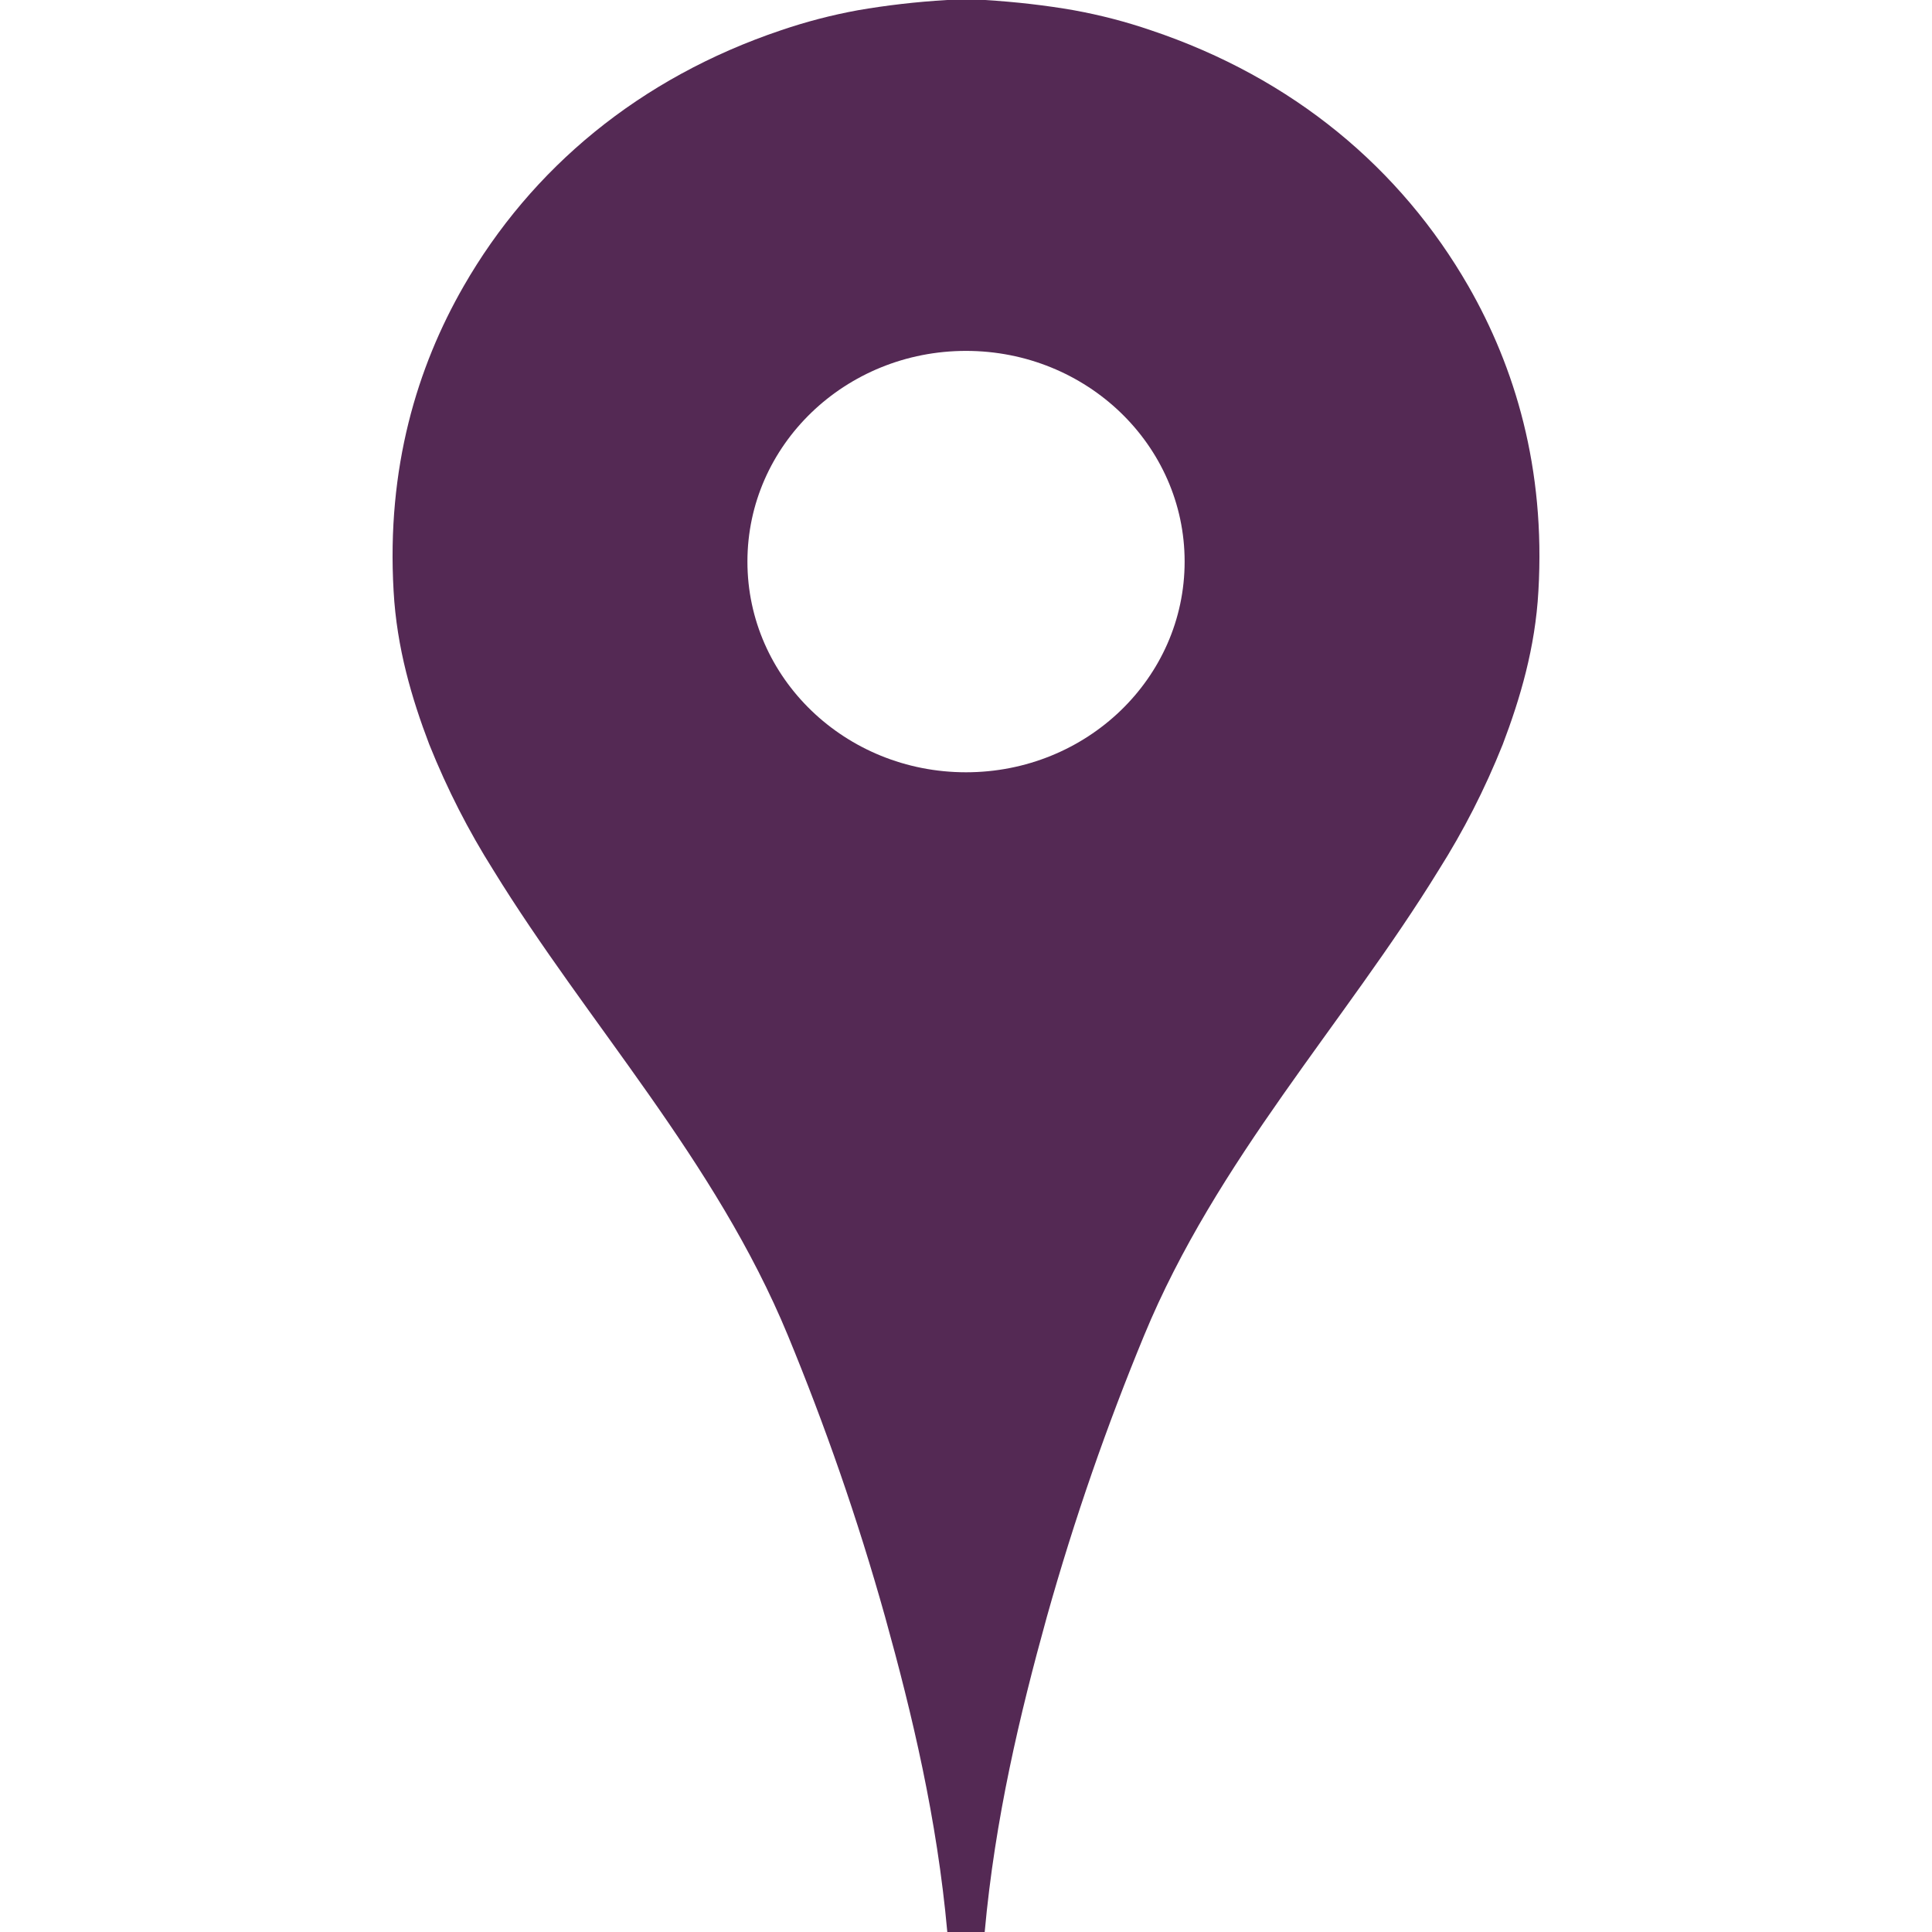 <?xml version="1.0" encoding="utf-8"?>
<!-- Generator: Adobe Illustrator 15.0.2, SVG Export Plug-In . SVG Version: 6.00 Build 0)  -->
<!DOCTYPE svg PUBLIC "-//W3C//DTD SVG 1.1//EN" "http://www.w3.org/Graphics/SVG/1.1/DTD/svg11.dtd">
<svg version="1.1" id="Calque_1" xmlns="http://www.w3.org/2000/svg" xmlns:xlink="http://www.w3.org/1999/xlink" x="0px" y="0px"
	 width="37px" height="37px" viewBox="0 0 37 37" enable-background="new 0 0 37 37" xml:space="preserve">
<path fill-rule="evenodd" clip-rule="evenodd" fill="#542954" d="M18.5,14.79c-2.313,0-4.186-1.804-4.186-4.035
	s1.874-4.035,4.186-4.035s4.187,1.804,4.187,4.035S20.813,14.79,18.5,14.79z M28.122,5.481c-1.296-2.254-3.355-3.988-6.083-4.902
	C21.565,0.417,21.08,0.29,20.57,0.197C20.039,0.104,19.46,0.036,18.859,0H18.5h-0.358c-0.601,0.035-1.18,0.104-1.711,0.196
	c-0.509,0.093-0.995,0.221-1.469,0.382c-2.718,0.914-4.787,2.648-6.082,4.902c-0.891,1.55-1.479,3.48-1.342,5.841
	c0.06,1.085,0.348,2.057,0.683,2.936c0.348,0.867,0.752,1.653,1.226,2.405c1.805,2.938,4.255,5.552,5.643,8.916
	c0.705,1.71,1.33,3.491,1.861,5.388c0.52,1.872,0.995,3.862,1.191,6.034H18.5h0.358c0.197-2.172,0.672-4.162,1.19-6.034
	c0.532-1.896,1.156-3.678,1.862-5.388c1.388-3.364,3.838-5.979,5.643-8.916c0.475-0.752,0.879-1.538,1.226-2.405
	c0.334-0.879,0.623-1.851,0.683-2.936C29.6,8.961,29.01,7.031,28.122,5.481z"/>
</svg>
